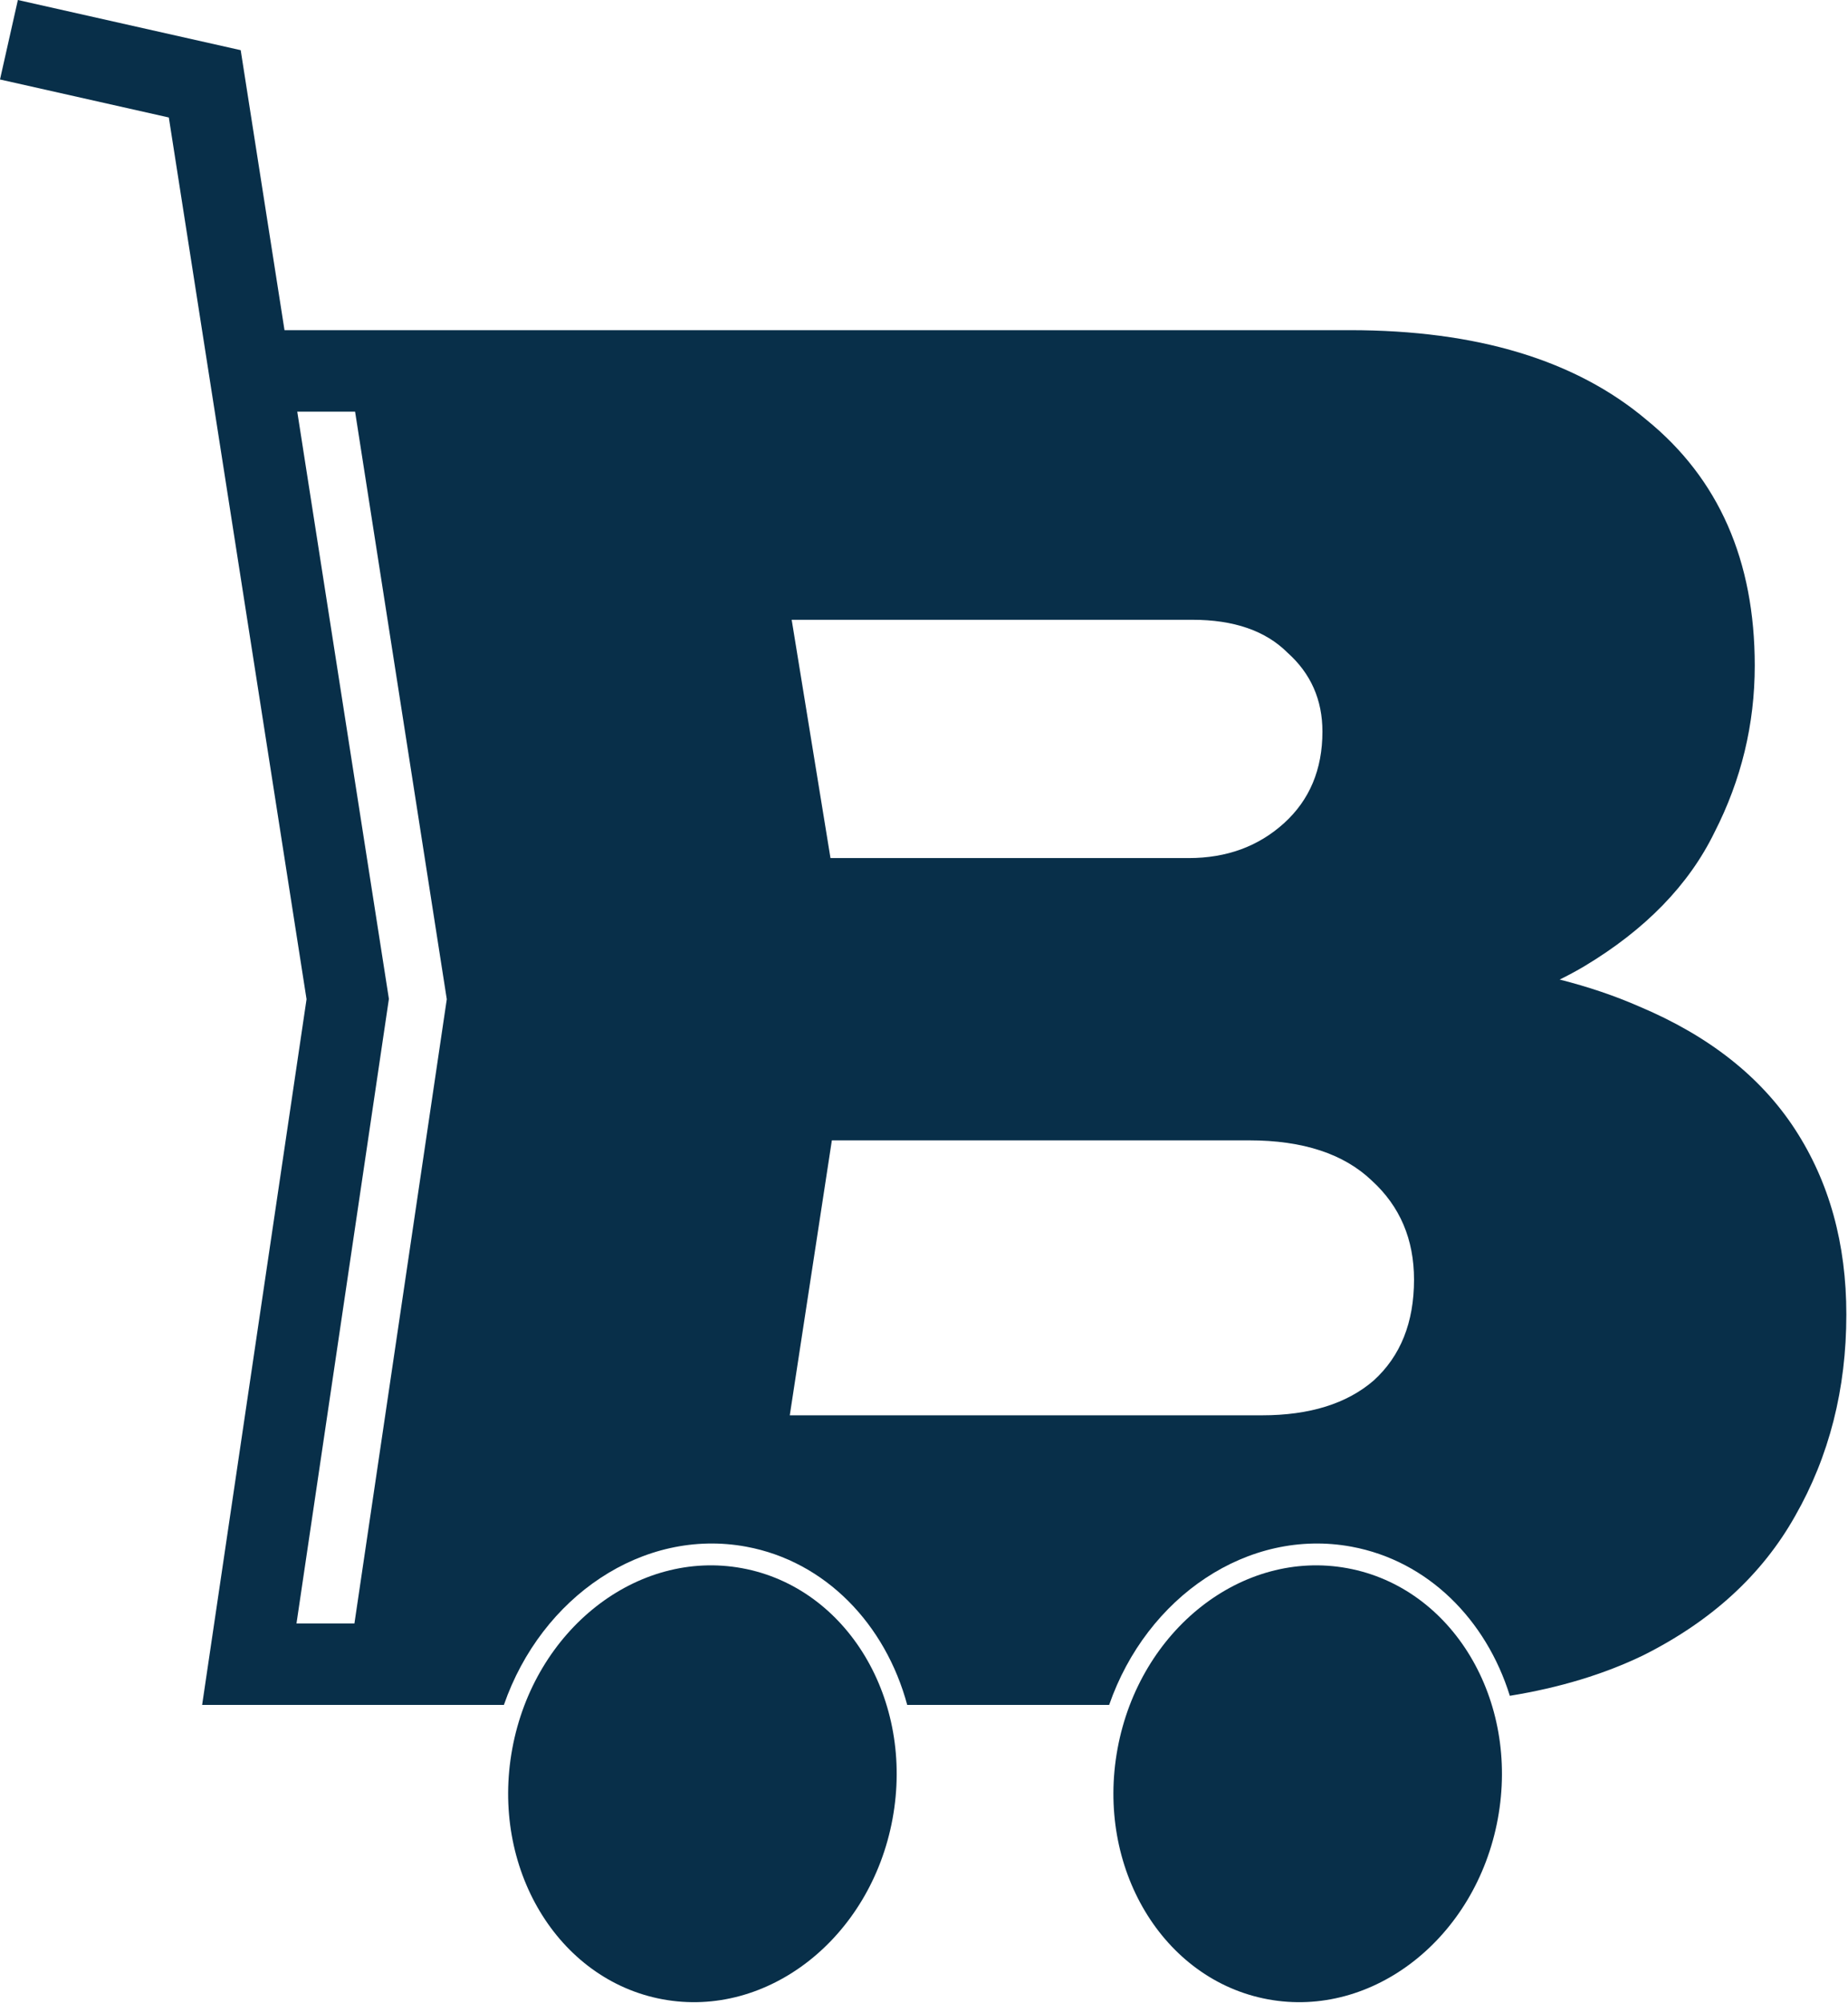 <svg width="624" height="676" viewBox="0 0 624 676" fill="none" xmlns="http://www.w3.org/2000/svg">
<path fill-rule="evenodd" clip-rule="evenodd" d="M0 26.821L57.005 39.647L103.509 337.187L68.252 575.331H170.144C182.851 538.759 217.102 515.488 251.964 521.93C278.794 526.888 298.997 548.154 306.334 575.331H374.518C387.226 538.759 421.476 515.488 456.338 521.93C482.147 526.699 501.823 546.558 509.815 572.252C526.616 569.524 541.605 564.983 554.781 558.63C577.874 547.084 594.987 531.414 606.121 511.62C617.667 491.414 623.441 468.733 623.441 443.579C623.441 419.661 617.667 398.836 606.121 381.104C594.575 363.372 577.049 349.558 553.544 339.661C545.289 336.041 536.323 333.005 526.645 330.555C529.544 329.129 532.325 327.629 534.987 326.053C555.606 313.682 570.245 298.63 578.905 280.898C587.977 263.166 592.513 244.403 592.513 224.61C592.513 189.146 580.348 161.517 556.018 141.723C532.1 121.517 498.698 111.414 455.812 111.414H96.066L81.274 16.929L6.035 0L0 26.821ZM131.317 337.077L102.324 151.42L102.329 151.42L100.37 138.905H119.899L150.863 337.187L119.676 547.84H100.113L131.317 337.077ZM266.678 477.599L280.888 384.816H421.791C439.936 384.816 453.75 389.352 463.234 398.424C472.719 407.084 477.461 418.218 477.461 431.826C477.461 446.259 472.925 457.599 463.853 465.847C454.781 473.682 442.204 477.599 426.121 477.599H266.678ZM401.379 289.558C414.162 289.558 424.884 285.641 433.544 277.805C442.204 269.97 446.534 259.661 446.534 246.878C446.534 236.156 442.616 227.29 434.781 220.28C427.358 212.857 416.637 209.146 402.616 209.146H267.32L280.422 289.558H401.379Z" fill="#082F49"/>
<path d="M301.375 613.799C293.952 653.969 259.194 681.222 223.739 674.67C188.285 668.119 165.561 630.244 172.984 590.074C180.407 549.904 215.165 522.651 250.62 529.203C286.074 535.754 308.798 573.629 301.375 613.799Z" fill="#082F49"/>
<path d="M428.115 674.67C463.569 681.222 498.327 653.969 505.75 613.799C513.173 573.629 490.449 535.754 454.995 529.203C419.54 522.651 384.782 549.904 377.359 590.074C369.936 630.244 392.66 668.119 428.115 674.67Z" fill="#082F49"/>
</svg>
